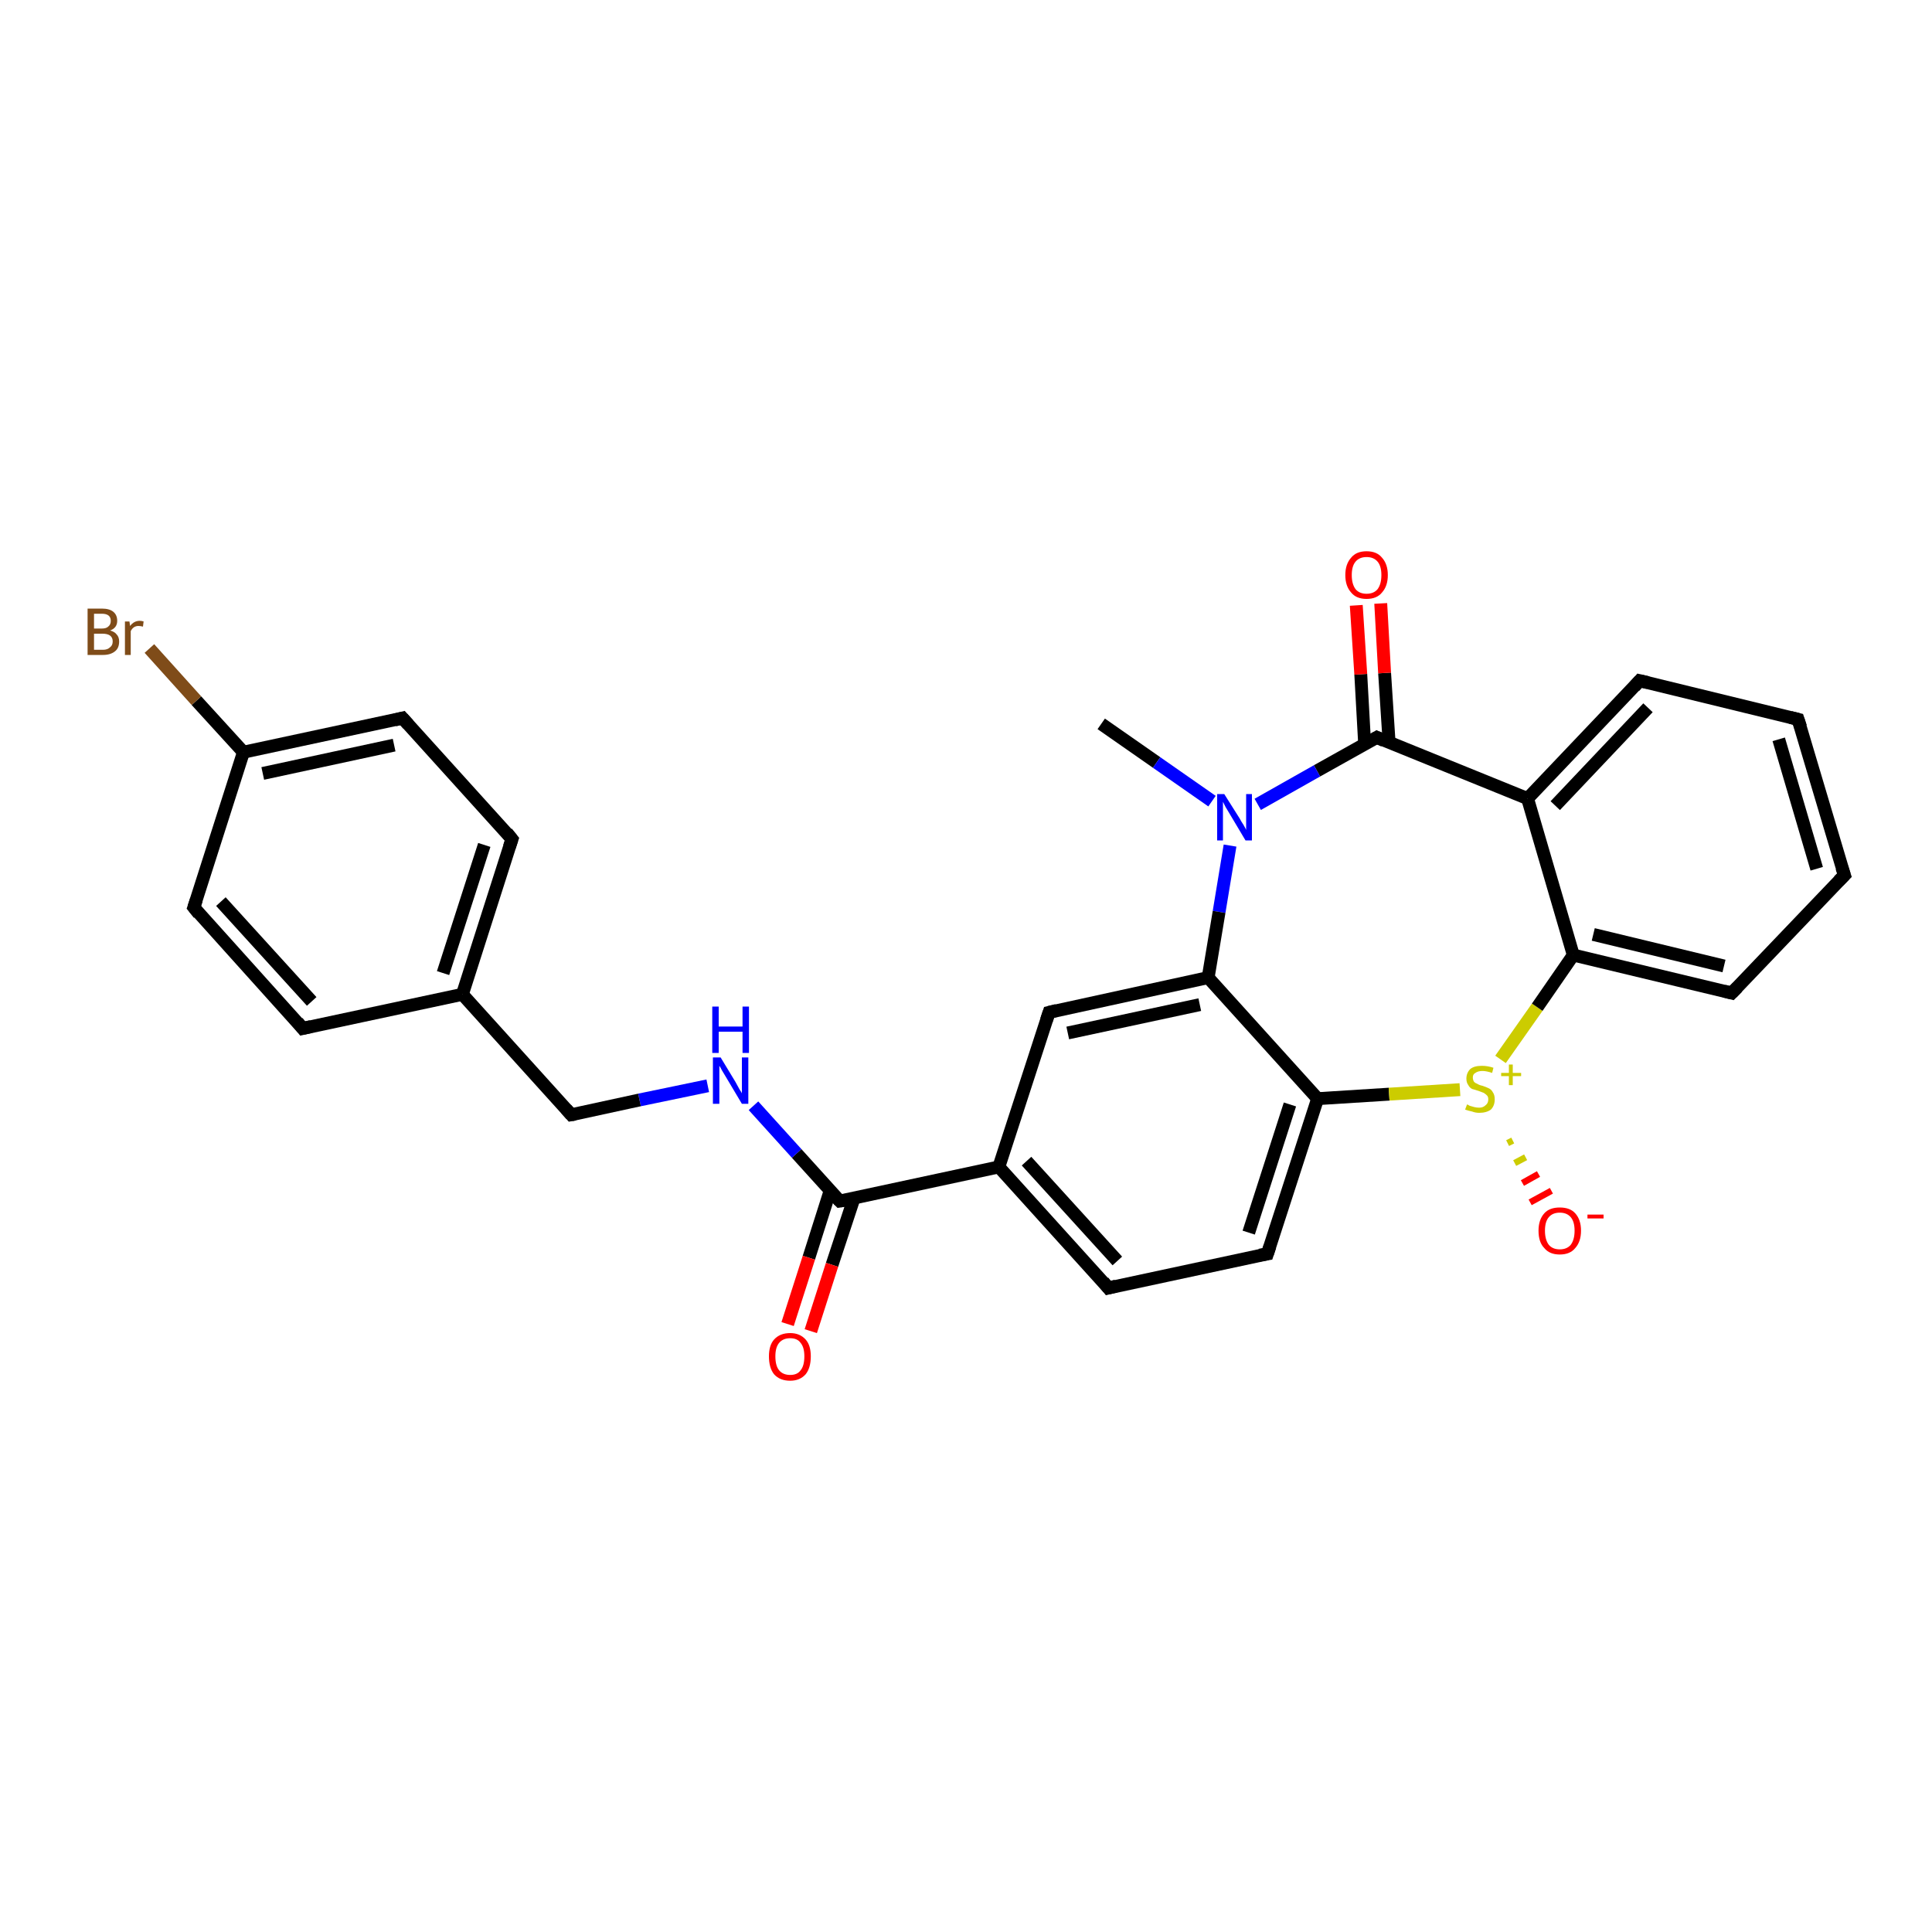 <?xml version='1.0' encoding='iso-8859-1'?>
<svg version='1.1' baseProfile='full'
              xmlns='http://www.w3.org/2000/svg'
                      xmlns:rdkit='http://www.rdkit.org/xml'
                      xmlns:xlink='http://www.w3.org/1999/xlink'
                  xml:space='preserve'
width='300px' height='300px' viewBox='0 0 300 300'>
<!-- END OF HEADER -->
<rect style='opacity:1.0;fill:#FFFFFF;stroke:none' width='300.0' height='300.0' x='0.0' y='0.0'> </rect>
<path class='bond-0 atom-0 atom-1' d='M 171.0,112.4 L 179.6,118.4' style='fill:none;fill-rule:evenodd;stroke:#000000;stroke-width:2.0px;stroke-linecap:butt;stroke-linejoin:miter;stroke-opacity:1' />
<path class='bond-0 atom-0 atom-1' d='M 179.6,118.4 L 188.2,124.4' style='fill:none;fill-rule:evenodd;stroke:#0000FF;stroke-width:2.0px;stroke-linecap:butt;stroke-linejoin:miter;stroke-opacity:1' />
<path class='bond-1 atom-1 atom-2' d='M 191.0,131.3 L 189.3,141.6' style='fill:none;fill-rule:evenodd;stroke:#0000FF;stroke-width:2.0px;stroke-linecap:butt;stroke-linejoin:miter;stroke-opacity:1' />
<path class='bond-1 atom-1 atom-2' d='M 189.3,141.6 L 187.6,151.8' style='fill:none;fill-rule:evenodd;stroke:#000000;stroke-width:2.0px;stroke-linecap:butt;stroke-linejoin:miter;stroke-opacity:1' />
<path class='bond-2 atom-2 atom-3' d='M 187.6,151.8 L 162.9,157.2' style='fill:none;fill-rule:evenodd;stroke:#000000;stroke-width:2.0px;stroke-linecap:butt;stroke-linejoin:miter;stroke-opacity:1' />
<path class='bond-2 atom-2 atom-3' d='M 186.3,156.0 L 165.8,160.4' style='fill:none;fill-rule:evenodd;stroke:#000000;stroke-width:2.0px;stroke-linecap:butt;stroke-linejoin:miter;stroke-opacity:1' />
<path class='bond-3 atom-3 atom-4' d='M 162.9,157.2 L 155.1,181.2' style='fill:none;fill-rule:evenodd;stroke:#000000;stroke-width:2.0px;stroke-linecap:butt;stroke-linejoin:miter;stroke-opacity:1' />
<path class='bond-4 atom-4 atom-5' d='M 155.1,181.2 L 172.1,200.0' style='fill:none;fill-rule:evenodd;stroke:#000000;stroke-width:2.0px;stroke-linecap:butt;stroke-linejoin:miter;stroke-opacity:1' />
<path class='bond-4 atom-4 atom-5' d='M 159.4,180.3 L 173.5,195.8' style='fill:none;fill-rule:evenodd;stroke:#000000;stroke-width:2.0px;stroke-linecap:butt;stroke-linejoin:miter;stroke-opacity:1' />
<path class='bond-5 atom-5 atom-6' d='M 172.1,200.0 L 196.8,194.7' style='fill:none;fill-rule:evenodd;stroke:#000000;stroke-width:2.0px;stroke-linecap:butt;stroke-linejoin:miter;stroke-opacity:1' />
<path class='bond-6 atom-6 atom-7' d='M 196.8,194.7 L 204.6,170.6' style='fill:none;fill-rule:evenodd;stroke:#000000;stroke-width:2.0px;stroke-linecap:butt;stroke-linejoin:miter;stroke-opacity:1' />
<path class='bond-6 atom-6 atom-7' d='M 193.9,191.4 L 200.3,171.5' style='fill:none;fill-rule:evenodd;stroke:#000000;stroke-width:2.0px;stroke-linecap:butt;stroke-linejoin:miter;stroke-opacity:1' />
<path class='bond-7 atom-7 atom-8' d='M 204.6,170.6 L 215.7,169.9' style='fill:none;fill-rule:evenodd;stroke:#000000;stroke-width:2.0px;stroke-linecap:butt;stroke-linejoin:miter;stroke-opacity:1' />
<path class='bond-7 atom-7 atom-8' d='M 215.7,169.9 L 226.7,169.2' style='fill:none;fill-rule:evenodd;stroke:#CCCC00;stroke-width:2.0px;stroke-linecap:butt;stroke-linejoin:miter;stroke-opacity:1' />
<path class='bond-8 atom-8 atom-9' d='M 234.9,177.1 L 234.1,177.5' style='fill:none;fill-rule:evenodd;stroke:#CCCC00;stroke-width:1.0px;stroke-linecap:butt;stroke-linejoin:miter;stroke-opacity:1' />
<path class='bond-8 atom-8 atom-9' d='M 236.9,179.7 L 235.2,180.6' style='fill:none;fill-rule:evenodd;stroke:#CCCC00;stroke-width:1.0px;stroke-linecap:butt;stroke-linejoin:miter;stroke-opacity:1' />
<path class='bond-8 atom-8 atom-9' d='M 238.9,182.3 L 236.4,183.7' style='fill:none;fill-rule:evenodd;stroke:#FF0000;stroke-width:1.0px;stroke-linecap:butt;stroke-linejoin:miter;stroke-opacity:1' />
<path class='bond-8 atom-8 atom-9' d='M 240.9,184.9 L 237.6,186.7' style='fill:none;fill-rule:evenodd;stroke:#FF0000;stroke-width:1.0px;stroke-linecap:butt;stroke-linejoin:miter;stroke-opacity:1' />
<path class='bond-9 atom-8 atom-10' d='M 233.0,164.5 L 238.7,156.4' style='fill:none;fill-rule:evenodd;stroke:#CCCC00;stroke-width:2.0px;stroke-linecap:butt;stroke-linejoin:miter;stroke-opacity:1' />
<path class='bond-9 atom-8 atom-10' d='M 238.7,156.4 L 244.3,148.3' style='fill:none;fill-rule:evenodd;stroke:#000000;stroke-width:2.0px;stroke-linecap:butt;stroke-linejoin:miter;stroke-opacity:1' />
<path class='bond-10 atom-10 atom-11' d='M 244.3,148.3 L 268.9,154.2' style='fill:none;fill-rule:evenodd;stroke:#000000;stroke-width:2.0px;stroke-linecap:butt;stroke-linejoin:miter;stroke-opacity:1' />
<path class='bond-10 atom-10 atom-11' d='M 247.4,145.1 L 267.7,150.0' style='fill:none;fill-rule:evenodd;stroke:#000000;stroke-width:2.0px;stroke-linecap:butt;stroke-linejoin:miter;stroke-opacity:1' />
<path class='bond-11 atom-11 atom-12' d='M 268.9,154.2 L 286.4,135.9' style='fill:none;fill-rule:evenodd;stroke:#000000;stroke-width:2.0px;stroke-linecap:butt;stroke-linejoin:miter;stroke-opacity:1' />
<path class='bond-12 atom-12 atom-13' d='M 286.4,135.9 L 279.2,111.7' style='fill:none;fill-rule:evenodd;stroke:#000000;stroke-width:2.0px;stroke-linecap:butt;stroke-linejoin:miter;stroke-opacity:1' />
<path class='bond-12 atom-12 atom-13' d='M 282.1,134.9 L 276.2,114.8' style='fill:none;fill-rule:evenodd;stroke:#000000;stroke-width:2.0px;stroke-linecap:butt;stroke-linejoin:miter;stroke-opacity:1' />
<path class='bond-13 atom-13 atom-14' d='M 279.2,111.7 L 254.6,105.7' style='fill:none;fill-rule:evenodd;stroke:#000000;stroke-width:2.0px;stroke-linecap:butt;stroke-linejoin:miter;stroke-opacity:1' />
<path class='bond-14 atom-14 atom-15' d='M 254.6,105.7 L 237.2,124.0' style='fill:none;fill-rule:evenodd;stroke:#000000;stroke-width:2.0px;stroke-linecap:butt;stroke-linejoin:miter;stroke-opacity:1' />
<path class='bond-14 atom-14 atom-15' d='M 255.9,109.9 L 241.5,125.1' style='fill:none;fill-rule:evenodd;stroke:#000000;stroke-width:2.0px;stroke-linecap:butt;stroke-linejoin:miter;stroke-opacity:1' />
<path class='bond-15 atom-15 atom-16' d='M 237.2,124.0 L 213.8,114.5' style='fill:none;fill-rule:evenodd;stroke:#000000;stroke-width:2.0px;stroke-linecap:butt;stroke-linejoin:miter;stroke-opacity:1' />
<path class='bond-16 atom-16 atom-17' d='M 215.7,115.3 L 215.0,104.5' style='fill:none;fill-rule:evenodd;stroke:#000000;stroke-width:2.0px;stroke-linecap:butt;stroke-linejoin:miter;stroke-opacity:1' />
<path class='bond-16 atom-16 atom-17' d='M 215.0,104.5 L 214.4,93.7' style='fill:none;fill-rule:evenodd;stroke:#FF0000;stroke-width:2.0px;stroke-linecap:butt;stroke-linejoin:miter;stroke-opacity:1' />
<path class='bond-16 atom-16 atom-17' d='M 211.9,115.5 L 211.3,104.7' style='fill:none;fill-rule:evenodd;stroke:#000000;stroke-width:2.0px;stroke-linecap:butt;stroke-linejoin:miter;stroke-opacity:1' />
<path class='bond-16 atom-16 atom-17' d='M 211.3,104.7 L 210.6,94.0' style='fill:none;fill-rule:evenodd;stroke:#FF0000;stroke-width:2.0px;stroke-linecap:butt;stroke-linejoin:miter;stroke-opacity:1' />
<path class='bond-17 atom-4 atom-18' d='M 155.1,181.2 L 130.4,186.5' style='fill:none;fill-rule:evenodd;stroke:#000000;stroke-width:2.0px;stroke-linecap:butt;stroke-linejoin:miter;stroke-opacity:1' />
<path class='bond-18 atom-18 atom-19' d='M 128.9,184.9 L 125.6,195.3' style='fill:none;fill-rule:evenodd;stroke:#000000;stroke-width:2.0px;stroke-linecap:butt;stroke-linejoin:miter;stroke-opacity:1' />
<path class='bond-18 atom-18 atom-19' d='M 125.6,195.3 L 122.3,205.6' style='fill:none;fill-rule:evenodd;stroke:#FF0000;stroke-width:2.0px;stroke-linecap:butt;stroke-linejoin:miter;stroke-opacity:1' />
<path class='bond-18 atom-18 atom-19' d='M 132.6,186.1 L 129.2,196.4' style='fill:none;fill-rule:evenodd;stroke:#000000;stroke-width:2.0px;stroke-linecap:butt;stroke-linejoin:miter;stroke-opacity:1' />
<path class='bond-18 atom-18 atom-19' d='M 129.2,196.4 L 125.9,206.7' style='fill:none;fill-rule:evenodd;stroke:#FF0000;stroke-width:2.0px;stroke-linecap:butt;stroke-linejoin:miter;stroke-opacity:1' />
<path class='bond-19 atom-18 atom-20' d='M 130.4,186.5 L 123.7,179.1' style='fill:none;fill-rule:evenodd;stroke:#000000;stroke-width:2.0px;stroke-linecap:butt;stroke-linejoin:miter;stroke-opacity:1' />
<path class='bond-19 atom-18 atom-20' d='M 123.7,179.1 L 117.0,171.7' style='fill:none;fill-rule:evenodd;stroke:#0000FF;stroke-width:2.0px;stroke-linecap:butt;stroke-linejoin:miter;stroke-opacity:1' />
<path class='bond-20 atom-20 atom-21' d='M 109.9,168.6 L 99.3,170.8' style='fill:none;fill-rule:evenodd;stroke:#0000FF;stroke-width:2.0px;stroke-linecap:butt;stroke-linejoin:miter;stroke-opacity:1' />
<path class='bond-20 atom-20 atom-21' d='M 99.3,170.8 L 88.7,173.1' style='fill:none;fill-rule:evenodd;stroke:#000000;stroke-width:2.0px;stroke-linecap:butt;stroke-linejoin:miter;stroke-opacity:1' />
<path class='bond-21 atom-21 atom-22' d='M 88.7,173.1 L 71.8,154.4' style='fill:none;fill-rule:evenodd;stroke:#000000;stroke-width:2.0px;stroke-linecap:butt;stroke-linejoin:miter;stroke-opacity:1' />
<path class='bond-22 atom-22 atom-23' d='M 71.8,154.4 L 79.5,130.3' style='fill:none;fill-rule:evenodd;stroke:#000000;stroke-width:2.0px;stroke-linecap:butt;stroke-linejoin:miter;stroke-opacity:1' />
<path class='bond-22 atom-22 atom-23' d='M 68.8,151.1 L 75.2,131.2' style='fill:none;fill-rule:evenodd;stroke:#000000;stroke-width:2.0px;stroke-linecap:butt;stroke-linejoin:miter;stroke-opacity:1' />
<path class='bond-23 atom-23 atom-24' d='M 79.5,130.3 L 62.5,111.5' style='fill:none;fill-rule:evenodd;stroke:#000000;stroke-width:2.0px;stroke-linecap:butt;stroke-linejoin:miter;stroke-opacity:1' />
<path class='bond-24 atom-24 atom-25' d='M 62.5,111.5 L 37.8,116.8' style='fill:none;fill-rule:evenodd;stroke:#000000;stroke-width:2.0px;stroke-linecap:butt;stroke-linejoin:miter;stroke-opacity:1' />
<path class='bond-24 atom-24 atom-25' d='M 61.2,115.7 L 40.8,120.1' style='fill:none;fill-rule:evenodd;stroke:#000000;stroke-width:2.0px;stroke-linecap:butt;stroke-linejoin:miter;stroke-opacity:1' />
<path class='bond-25 atom-25 atom-26' d='M 37.8,116.8 L 30.5,108.8' style='fill:none;fill-rule:evenodd;stroke:#000000;stroke-width:2.0px;stroke-linecap:butt;stroke-linejoin:miter;stroke-opacity:1' />
<path class='bond-25 atom-25 atom-26' d='M 30.5,108.8 L 23.2,100.7' style='fill:none;fill-rule:evenodd;stroke:#7F4C19;stroke-width:2.0px;stroke-linecap:butt;stroke-linejoin:miter;stroke-opacity:1' />
<path class='bond-26 atom-25 atom-27' d='M 37.8,116.8 L 30.1,140.9' style='fill:none;fill-rule:evenodd;stroke:#000000;stroke-width:2.0px;stroke-linecap:butt;stroke-linejoin:miter;stroke-opacity:1' />
<path class='bond-27 atom-27 atom-28' d='M 30.1,140.9 L 47.0,159.7' style='fill:none;fill-rule:evenodd;stroke:#000000;stroke-width:2.0px;stroke-linecap:butt;stroke-linejoin:miter;stroke-opacity:1' />
<path class='bond-27 atom-27 atom-28' d='M 34.3,140.0 L 48.4,155.5' style='fill:none;fill-rule:evenodd;stroke:#000000;stroke-width:2.0px;stroke-linecap:butt;stroke-linejoin:miter;stroke-opacity:1' />
<path class='bond-28 atom-16 atom-1' d='M 213.8,114.5 L 204.5,119.7' style='fill:none;fill-rule:evenodd;stroke:#000000;stroke-width:2.0px;stroke-linecap:butt;stroke-linejoin:miter;stroke-opacity:1' />
<path class='bond-28 atom-16 atom-1' d='M 204.5,119.7 L 195.3,124.9' style='fill:none;fill-rule:evenodd;stroke:#0000FF;stroke-width:2.0px;stroke-linecap:butt;stroke-linejoin:miter;stroke-opacity:1' />
<path class='bond-29 atom-28 atom-22' d='M 47.0,159.7 L 71.8,154.4' style='fill:none;fill-rule:evenodd;stroke:#000000;stroke-width:2.0px;stroke-linecap:butt;stroke-linejoin:miter;stroke-opacity:1' />
<path class='bond-30 atom-7 atom-2' d='M 204.6,170.6 L 187.6,151.8' style='fill:none;fill-rule:evenodd;stroke:#000000;stroke-width:2.0px;stroke-linecap:butt;stroke-linejoin:miter;stroke-opacity:1' />
<path class='bond-31 atom-15 atom-10' d='M 237.2,124.0 L 244.3,148.3' style='fill:none;fill-rule:evenodd;stroke:#000000;stroke-width:2.0px;stroke-linecap:butt;stroke-linejoin:miter;stroke-opacity:1' />
<path d='M 164.1,156.9 L 162.9,157.2 L 162.5,158.4' style='fill:none;stroke:#000000;stroke-width:2.0px;stroke-linecap:butt;stroke-linejoin:miter;stroke-opacity:1;' />
<path d='M 171.3,199.0 L 172.1,200.0 L 173.3,199.7' style='fill:none;stroke:#000000;stroke-width:2.0px;stroke-linecap:butt;stroke-linejoin:miter;stroke-opacity:1;' />
<path d='M 195.6,194.9 L 196.8,194.7 L 197.2,193.5' style='fill:none;stroke:#000000;stroke-width:2.0px;stroke-linecap:butt;stroke-linejoin:miter;stroke-opacity:1;' />
<path d='M 267.7,153.9 L 268.9,154.2 L 269.8,153.3' style='fill:none;stroke:#000000;stroke-width:2.0px;stroke-linecap:butt;stroke-linejoin:miter;stroke-opacity:1;' />
<path d='M 285.5,136.8 L 286.4,135.9 L 286.0,134.7' style='fill:none;stroke:#000000;stroke-width:2.0px;stroke-linecap:butt;stroke-linejoin:miter;stroke-opacity:1;' />
<path d='M 279.6,112.9 L 279.2,111.7 L 278.0,111.4' style='fill:none;stroke:#000000;stroke-width:2.0px;stroke-linecap:butt;stroke-linejoin:miter;stroke-opacity:1;' />
<path d='M 255.9,106.0 L 254.6,105.7 L 253.8,106.6' style='fill:none;stroke:#000000;stroke-width:2.0px;stroke-linecap:butt;stroke-linejoin:miter;stroke-opacity:1;' />
<path d='M 214.9,115.0 L 213.8,114.5 L 213.3,114.8' style='fill:none;stroke:#000000;stroke-width:2.0px;stroke-linecap:butt;stroke-linejoin:miter;stroke-opacity:1;' />
<path d='M 131.7,186.3 L 130.4,186.5 L 130.1,186.2' style='fill:none;stroke:#000000;stroke-width:2.0px;stroke-linecap:butt;stroke-linejoin:miter;stroke-opacity:1;' />
<path d='M 89.3,173.0 L 88.7,173.1 L 87.9,172.2' style='fill:none;stroke:#000000;stroke-width:2.0px;stroke-linecap:butt;stroke-linejoin:miter;stroke-opacity:1;' />
<path d='M 79.1,131.5 L 79.5,130.3 L 78.7,129.3' style='fill:none;stroke:#000000;stroke-width:2.0px;stroke-linecap:butt;stroke-linejoin:miter;stroke-opacity:1;' />
<path d='M 63.4,112.5 L 62.5,111.5 L 61.3,111.8' style='fill:none;stroke:#000000;stroke-width:2.0px;stroke-linecap:butt;stroke-linejoin:miter;stroke-opacity:1;' />
<path d='M 30.5,139.7 L 30.1,140.9 L 30.9,141.9' style='fill:none;stroke:#000000;stroke-width:2.0px;stroke-linecap:butt;stroke-linejoin:miter;stroke-opacity:1;' />
<path d='M 46.2,158.7 L 47.0,159.7 L 48.3,159.4' style='fill:none;stroke:#000000;stroke-width:2.0px;stroke-linecap:butt;stroke-linejoin:miter;stroke-opacity:1;' />
<path class='atom-1' d='M 190.1 123.3
L 192.5 127.1
Q 192.7 127.5, 193.1 128.1
Q 193.5 128.8, 193.5 128.9
L 193.5 123.3
L 194.4 123.3
L 194.4 130.5
L 193.4 130.5
L 190.9 126.3
Q 190.6 125.8, 190.3 125.3
Q 190.0 124.7, 189.9 124.5
L 189.9 130.5
L 189.0 130.5
L 189.0 123.3
L 190.1 123.3
' fill='#0000FF'/>
<path class='atom-8' d='M 227.8 171.5
Q 227.9 171.5, 228.2 171.7
Q 228.6 171.8, 228.9 171.9
Q 229.3 172.0, 229.7 172.0
Q 230.3 172.0, 230.7 171.6
Q 231.1 171.3, 231.1 170.7
Q 231.1 170.3, 230.9 170.1
Q 230.7 169.9, 230.4 169.7
Q 230.1 169.6, 229.6 169.4
Q 229.0 169.2, 228.6 169.1
Q 228.2 168.9, 228.0 168.5
Q 227.7 168.1, 227.7 167.5
Q 227.7 166.6, 228.3 166.0
Q 228.9 165.5, 230.1 165.5
Q 231.0 165.5, 231.9 165.8
L 231.7 166.6
Q 230.8 166.3, 230.2 166.3
Q 229.5 166.3, 229.1 166.6
Q 228.7 166.8, 228.7 167.3
Q 228.7 167.7, 228.9 168.0
Q 229.1 168.2, 229.4 168.3
Q 229.7 168.5, 230.2 168.6
Q 230.8 168.8, 231.2 169.0
Q 231.6 169.2, 231.8 169.6
Q 232.1 170.0, 232.1 170.7
Q 232.1 171.7, 231.5 172.3
Q 230.8 172.8, 229.7 172.8
Q 229.1 172.8, 228.6 172.6
Q 228.1 172.5, 227.5 172.3
L 227.8 171.5
' fill='#CCCC00'/>
<path class='atom-8' d='M 233.1 166.6
L 234.3 166.6
L 234.3 165.3
L 234.9 165.3
L 234.9 166.6
L 236.2 166.6
L 236.2 167.1
L 234.9 167.1
L 234.9 168.5
L 234.3 168.5
L 234.3 167.1
L 233.1 167.1
L 233.1 166.6
' fill='#CCCC00'/>
<path class='atom-9' d='M 238.9 191.1
Q 238.9 189.4, 239.8 188.4
Q 240.6 187.5, 242.2 187.5
Q 243.8 187.5, 244.6 188.4
Q 245.5 189.4, 245.5 191.1
Q 245.5 192.8, 244.6 193.8
Q 243.8 194.8, 242.2 194.8
Q 240.6 194.8, 239.8 193.8
Q 238.9 192.9, 238.9 191.1
M 242.2 194.0
Q 243.3 194.0, 243.9 193.3
Q 244.5 192.5, 244.5 191.1
Q 244.5 189.7, 243.9 189.0
Q 243.3 188.3, 242.2 188.3
Q 241.1 188.3, 240.5 189.0
Q 239.9 189.7, 239.9 191.1
Q 239.9 192.5, 240.5 193.3
Q 241.1 194.0, 242.2 194.0
' fill='#FF0000'/>
<path class='atom-9' d='M 246.5 188.6
L 249.0 188.6
L 249.0 189.2
L 246.5 189.2
L 246.5 188.6
' fill='#FF0000'/>
<path class='atom-17' d='M 208.9 89.3
Q 208.9 87.6, 209.8 86.6
Q 210.6 85.6, 212.2 85.6
Q 213.8 85.6, 214.6 86.6
Q 215.5 87.6, 215.5 89.3
Q 215.5 91.0, 214.6 92.0
Q 213.8 93.0, 212.2 93.0
Q 210.6 93.0, 209.8 92.0
Q 208.9 91.0, 208.9 89.3
M 212.2 92.2
Q 213.3 92.2, 213.9 91.5
Q 214.5 90.7, 214.5 89.3
Q 214.5 87.9, 213.9 87.2
Q 213.3 86.5, 212.2 86.5
Q 211.1 86.5, 210.5 87.2
Q 209.9 87.9, 209.9 89.3
Q 209.9 90.7, 210.5 91.5
Q 211.1 92.2, 212.2 92.2
' fill='#FF0000'/>
<path class='atom-19' d='M 119.4 210.6
Q 119.4 208.9, 120.2 208.0
Q 121.1 207.0, 122.7 207.0
Q 124.2 207.0, 125.1 208.0
Q 125.9 208.9, 125.9 210.6
Q 125.9 212.4, 125.1 213.4
Q 124.2 214.4, 122.7 214.4
Q 121.1 214.4, 120.2 213.4
Q 119.4 212.4, 119.4 210.6
M 122.7 213.5
Q 123.8 213.5, 124.3 212.8
Q 124.9 212.1, 124.9 210.6
Q 124.9 209.2, 124.3 208.5
Q 123.8 207.8, 122.7 207.8
Q 121.6 207.8, 121.0 208.5
Q 120.4 209.2, 120.4 210.6
Q 120.4 212.1, 121.0 212.8
Q 121.6 213.5, 122.7 213.5
' fill='#FF0000'/>
<path class='atom-20' d='M 111.9 164.2
L 114.2 168.0
Q 114.4 168.4, 114.8 169.1
Q 115.2 169.7, 115.2 169.8
L 115.2 164.2
L 116.2 164.2
L 116.2 171.4
L 115.2 171.4
L 112.7 167.2
Q 112.4 166.7, 112.1 166.2
Q 111.8 165.6, 111.7 165.5
L 111.7 171.4
L 110.7 171.4
L 110.7 164.2
L 111.9 164.2
' fill='#0000FF'/>
<path class='atom-20' d='M 110.6 156.3
L 111.6 156.3
L 111.6 159.4
L 115.3 159.4
L 115.3 156.3
L 116.3 156.3
L 116.3 163.5
L 115.3 163.5
L 115.3 160.2
L 111.6 160.2
L 111.6 163.5
L 110.6 163.5
L 110.6 156.3
' fill='#0000FF'/>
<path class='atom-26' d='M 17.1 97.9
Q 17.8 98.1, 18.1 98.5
Q 18.5 98.9, 18.5 99.6
Q 18.5 100.6, 17.9 101.1
Q 17.2 101.7, 16.0 101.7
L 13.6 101.7
L 13.6 94.5
L 15.8 94.5
Q 17.0 94.5, 17.6 95.0
Q 18.2 95.5, 18.2 96.4
Q 18.2 97.5, 17.1 97.9
M 14.6 95.3
L 14.6 97.6
L 15.8 97.6
Q 16.5 97.6, 16.8 97.3
Q 17.2 97.0, 17.2 96.4
Q 17.2 95.3, 15.8 95.3
L 14.6 95.3
M 16.0 100.9
Q 16.7 100.9, 17.1 100.5
Q 17.5 100.2, 17.5 99.6
Q 17.5 99.0, 17.1 98.7
Q 16.7 98.4, 15.9 98.4
L 14.6 98.4
L 14.6 100.9
L 16.0 100.9
' fill='#7F4C19'/>
<path class='atom-26' d='M 20.1 96.5
L 20.2 97.2
Q 20.8 96.4, 21.7 96.4
Q 22.0 96.4, 22.3 96.5
L 22.2 97.3
Q 21.8 97.2, 21.5 97.2
Q 21.1 97.2, 20.8 97.4
Q 20.5 97.6, 20.3 98.0
L 20.3 101.7
L 19.4 101.7
L 19.4 96.5
L 20.1 96.5
' fill='#7F4C19'/>
</svg>
